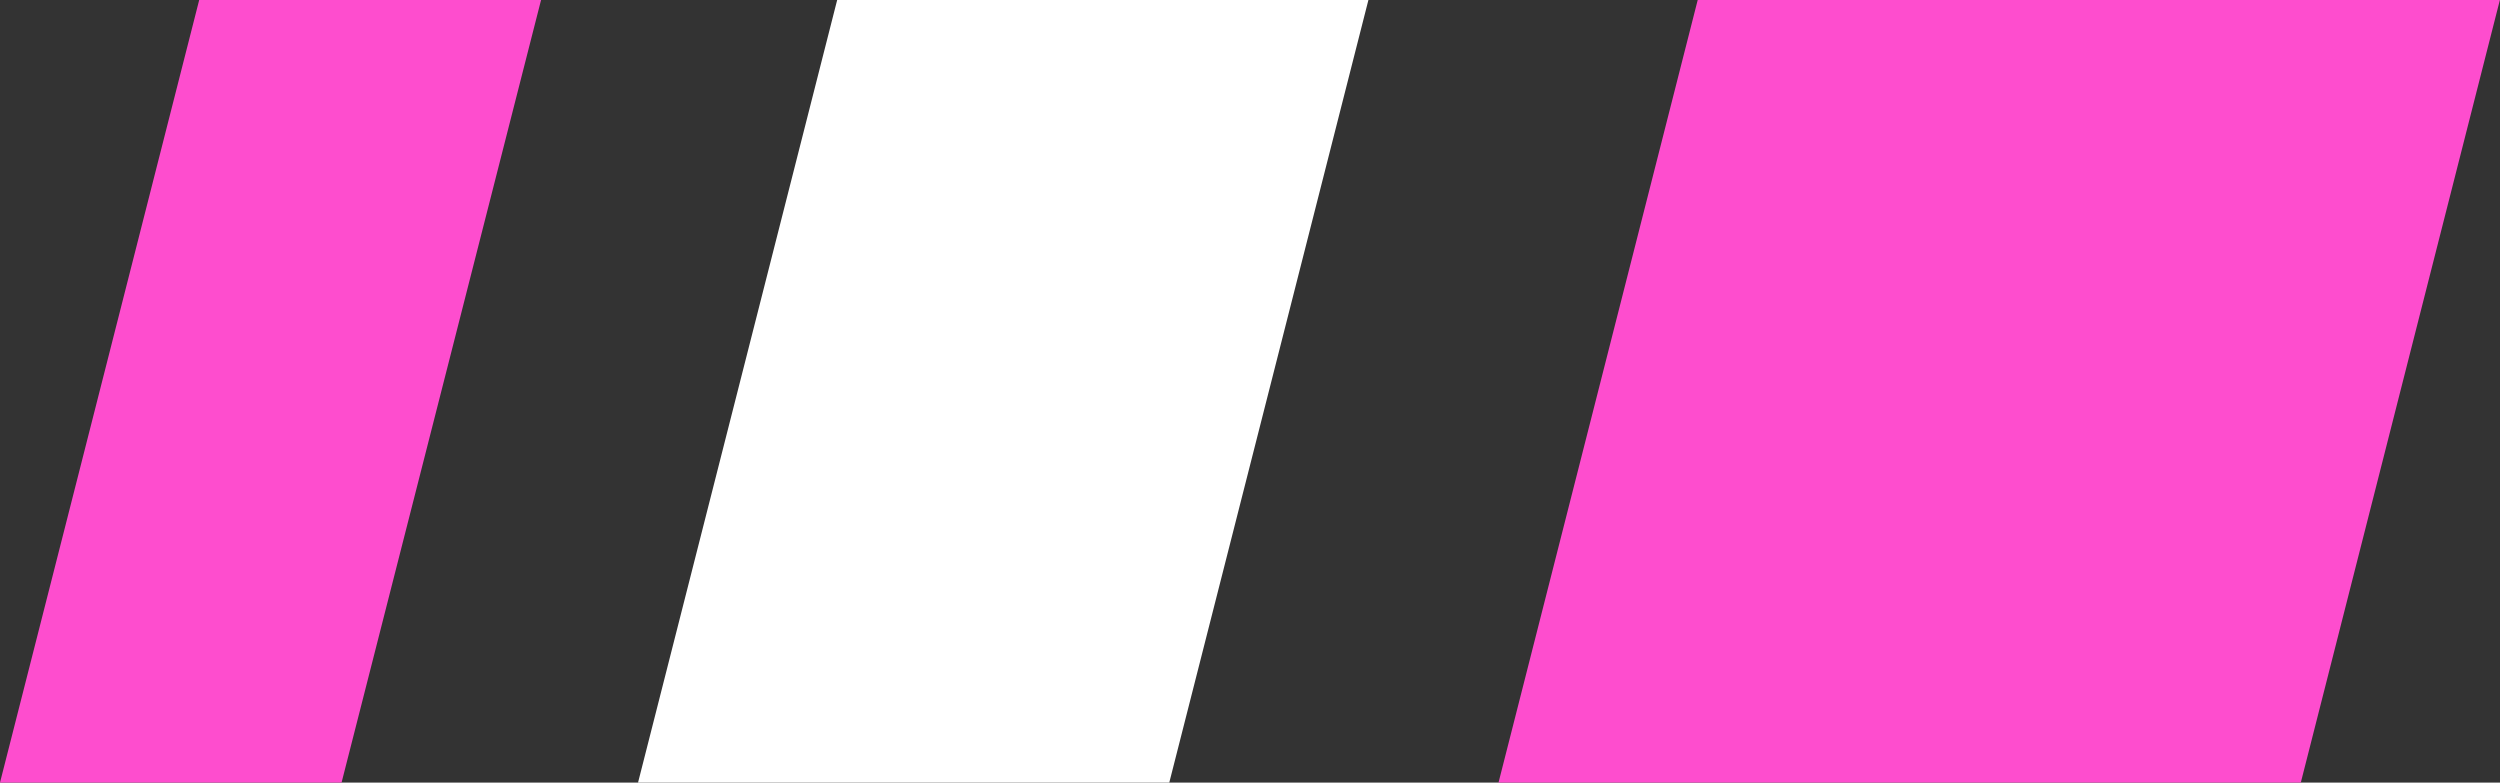 <svg xmlns="http://www.w3.org/2000/svg" width="40.989" height="12.831" viewBox="0 0 40.989 12.831">
  <rect x="0" y="0" width="40.989" height="12.831" fill="#333333" stroke="none"/>
  <g id="Group_35" data-name="Group 35" transform="translate(0)">
    <path id="Path_17" data-name="Path 17" d="M15.948,0,12.682,12.831H25.836L29.1,0Z" transform="translate(11.887)" fill="#fe4dce"/>
    <path id="Path_18" data-name="Path 18" d="M8.665,0,5.4,12.831h8.71L17.375,0Z" transform="translate(5.061)" fill="#fff"/>
    <path id="Path_19" data-name="Path 19" d="M3.266,0,0,12.831H5.6L8.871,0Z" transform="translate(0)" fill="#fe4dce"/>
  </g>
</svg>
